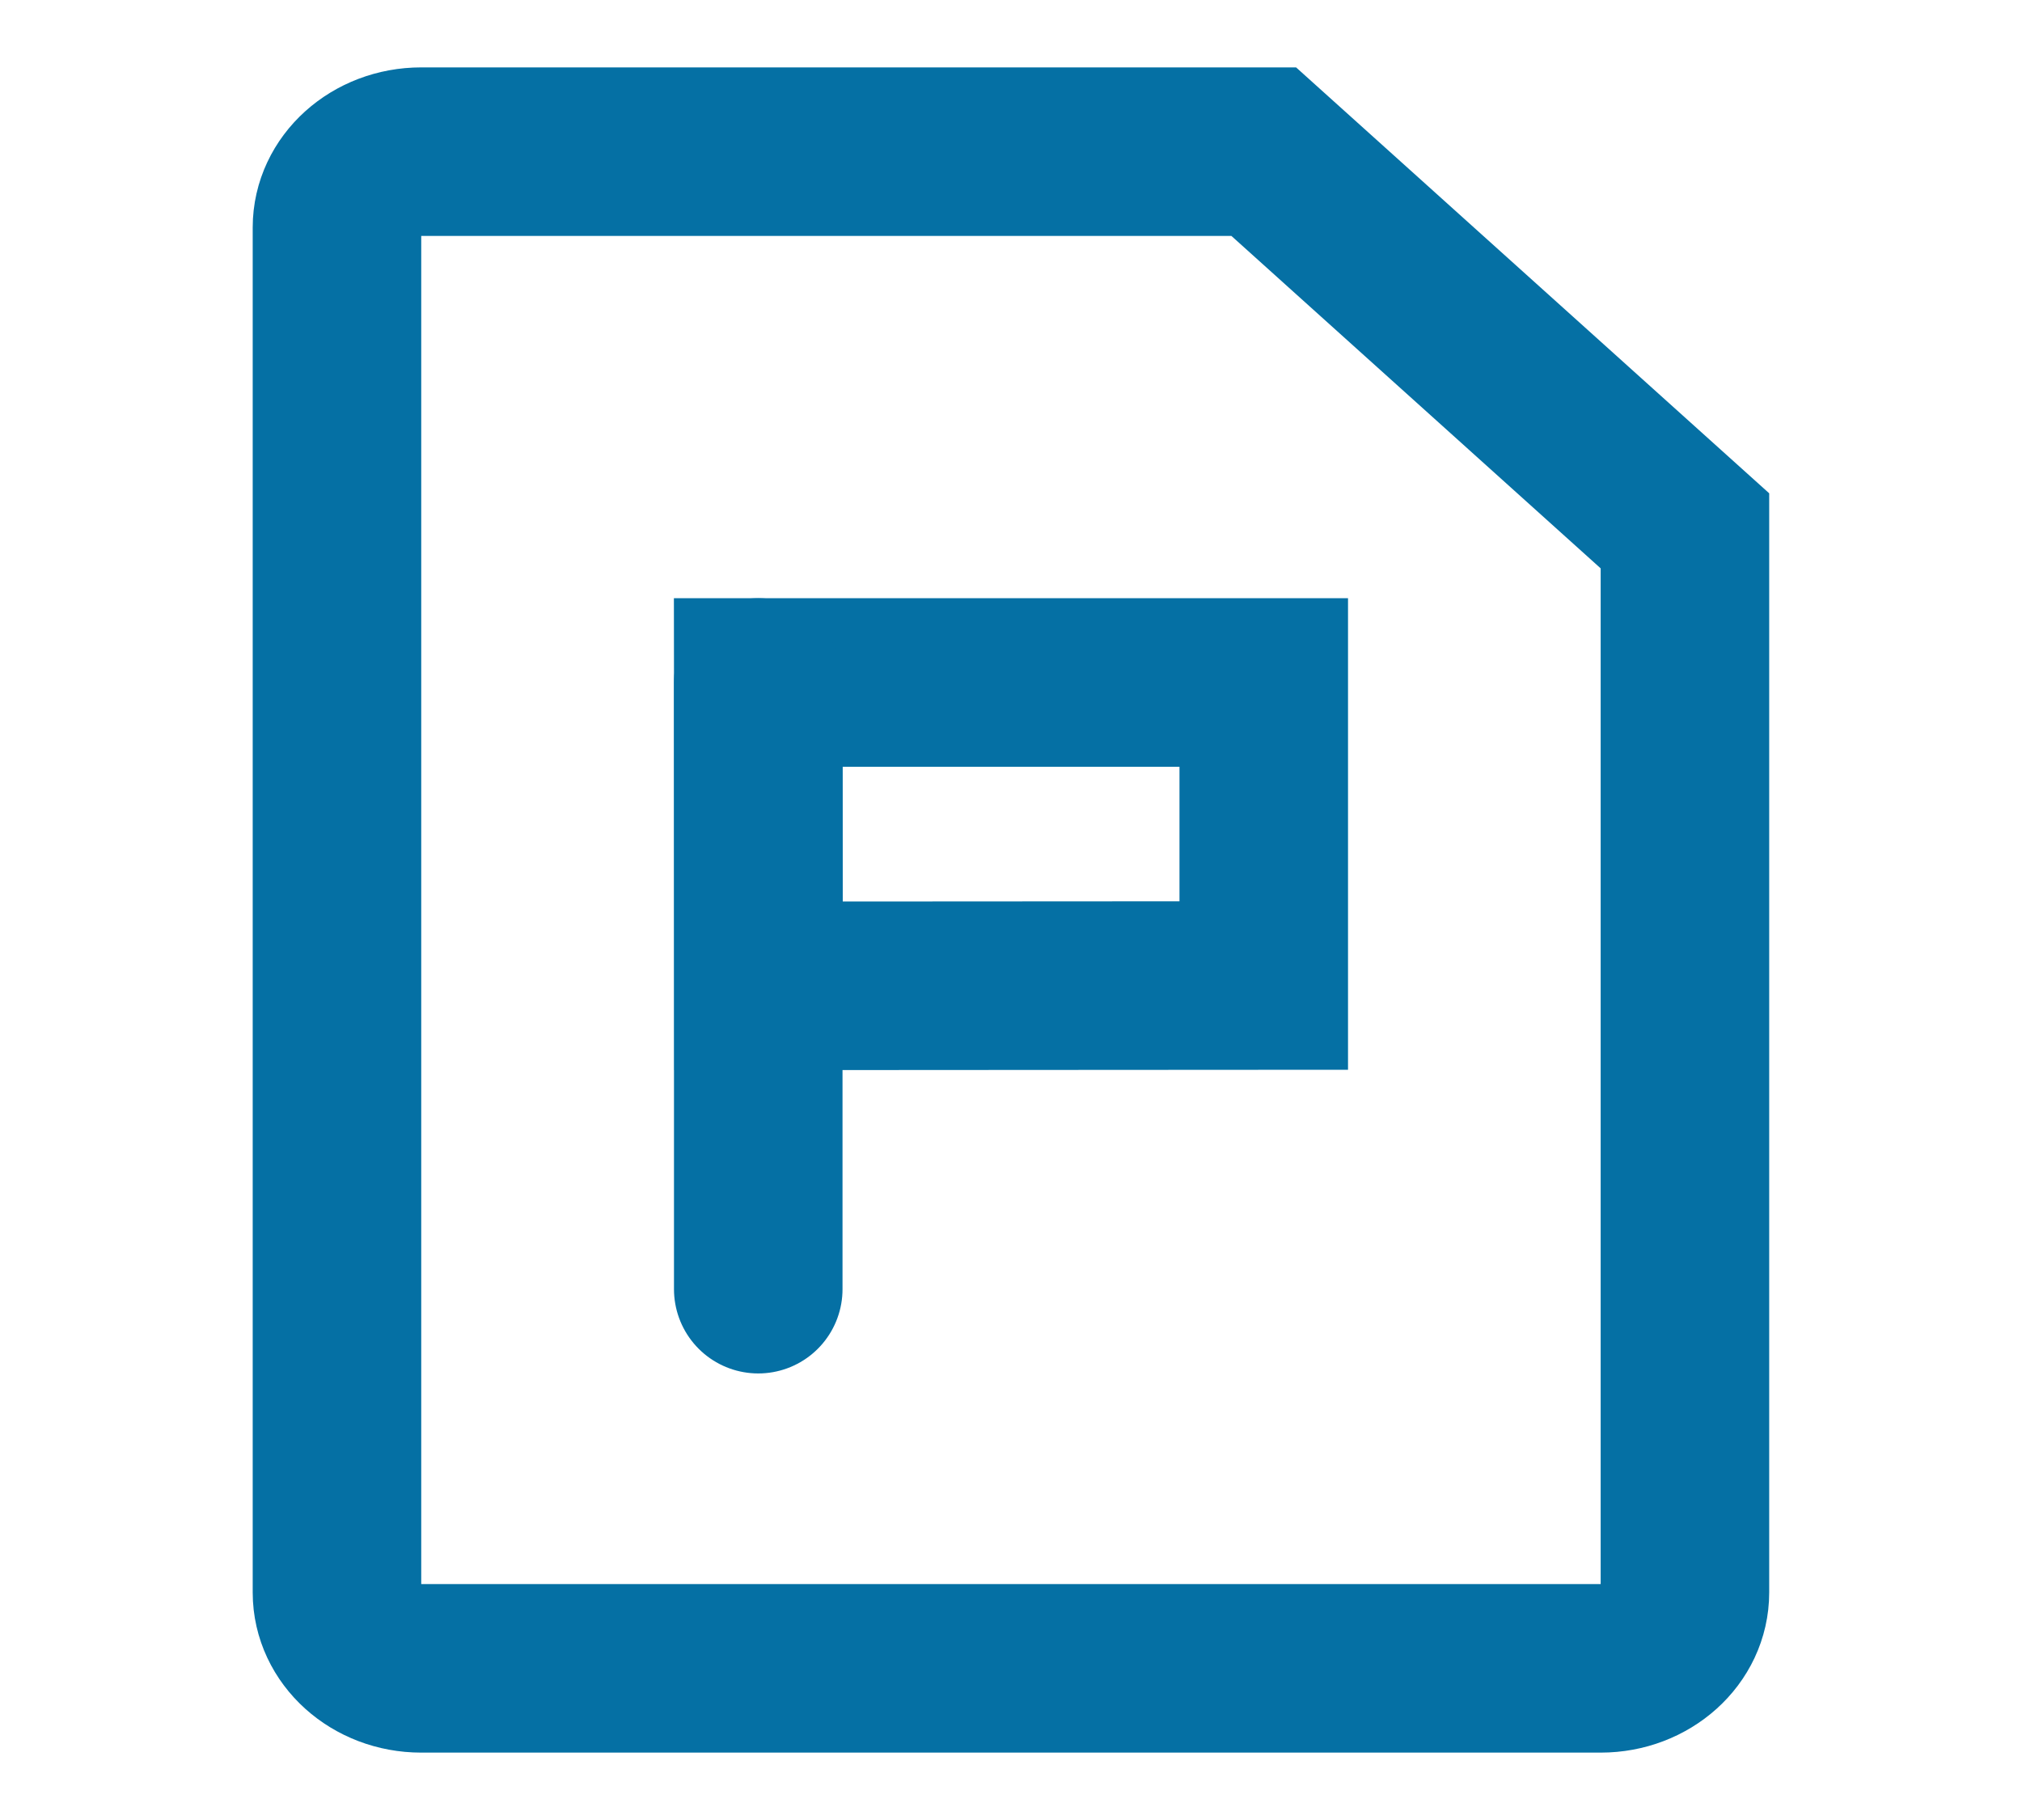 <svg width="20" height="18" viewBox="0 0 20 18" fill="none" xmlns="http://www.w3.org/2000/svg">
<path d="M4.166 1.5H12.5L16.666 5.25V15.75C16.666 16.164 16.293 16.5 15.833 16.5H4.166C3.706 16.5 3.333 16.164 3.333 15.75V2.25C3.333 1.836 3.706 1.5 4.166 1.5Z" stroke="#0570A4" stroke-width="1.667"/>
<path fill-rule="evenodd" clip-rule="evenodd" d="M7.5 6.75H12.5V9.747L7.503 9.75L7.5 6.75Z" stroke="#0570A4" stroke-width="1.667" stroke-linecap="round"/>
<path d="M7.5 6.75V12.75" stroke="#0570A4" stroke-width="1.667" stroke-linecap="round"/>
</svg>

